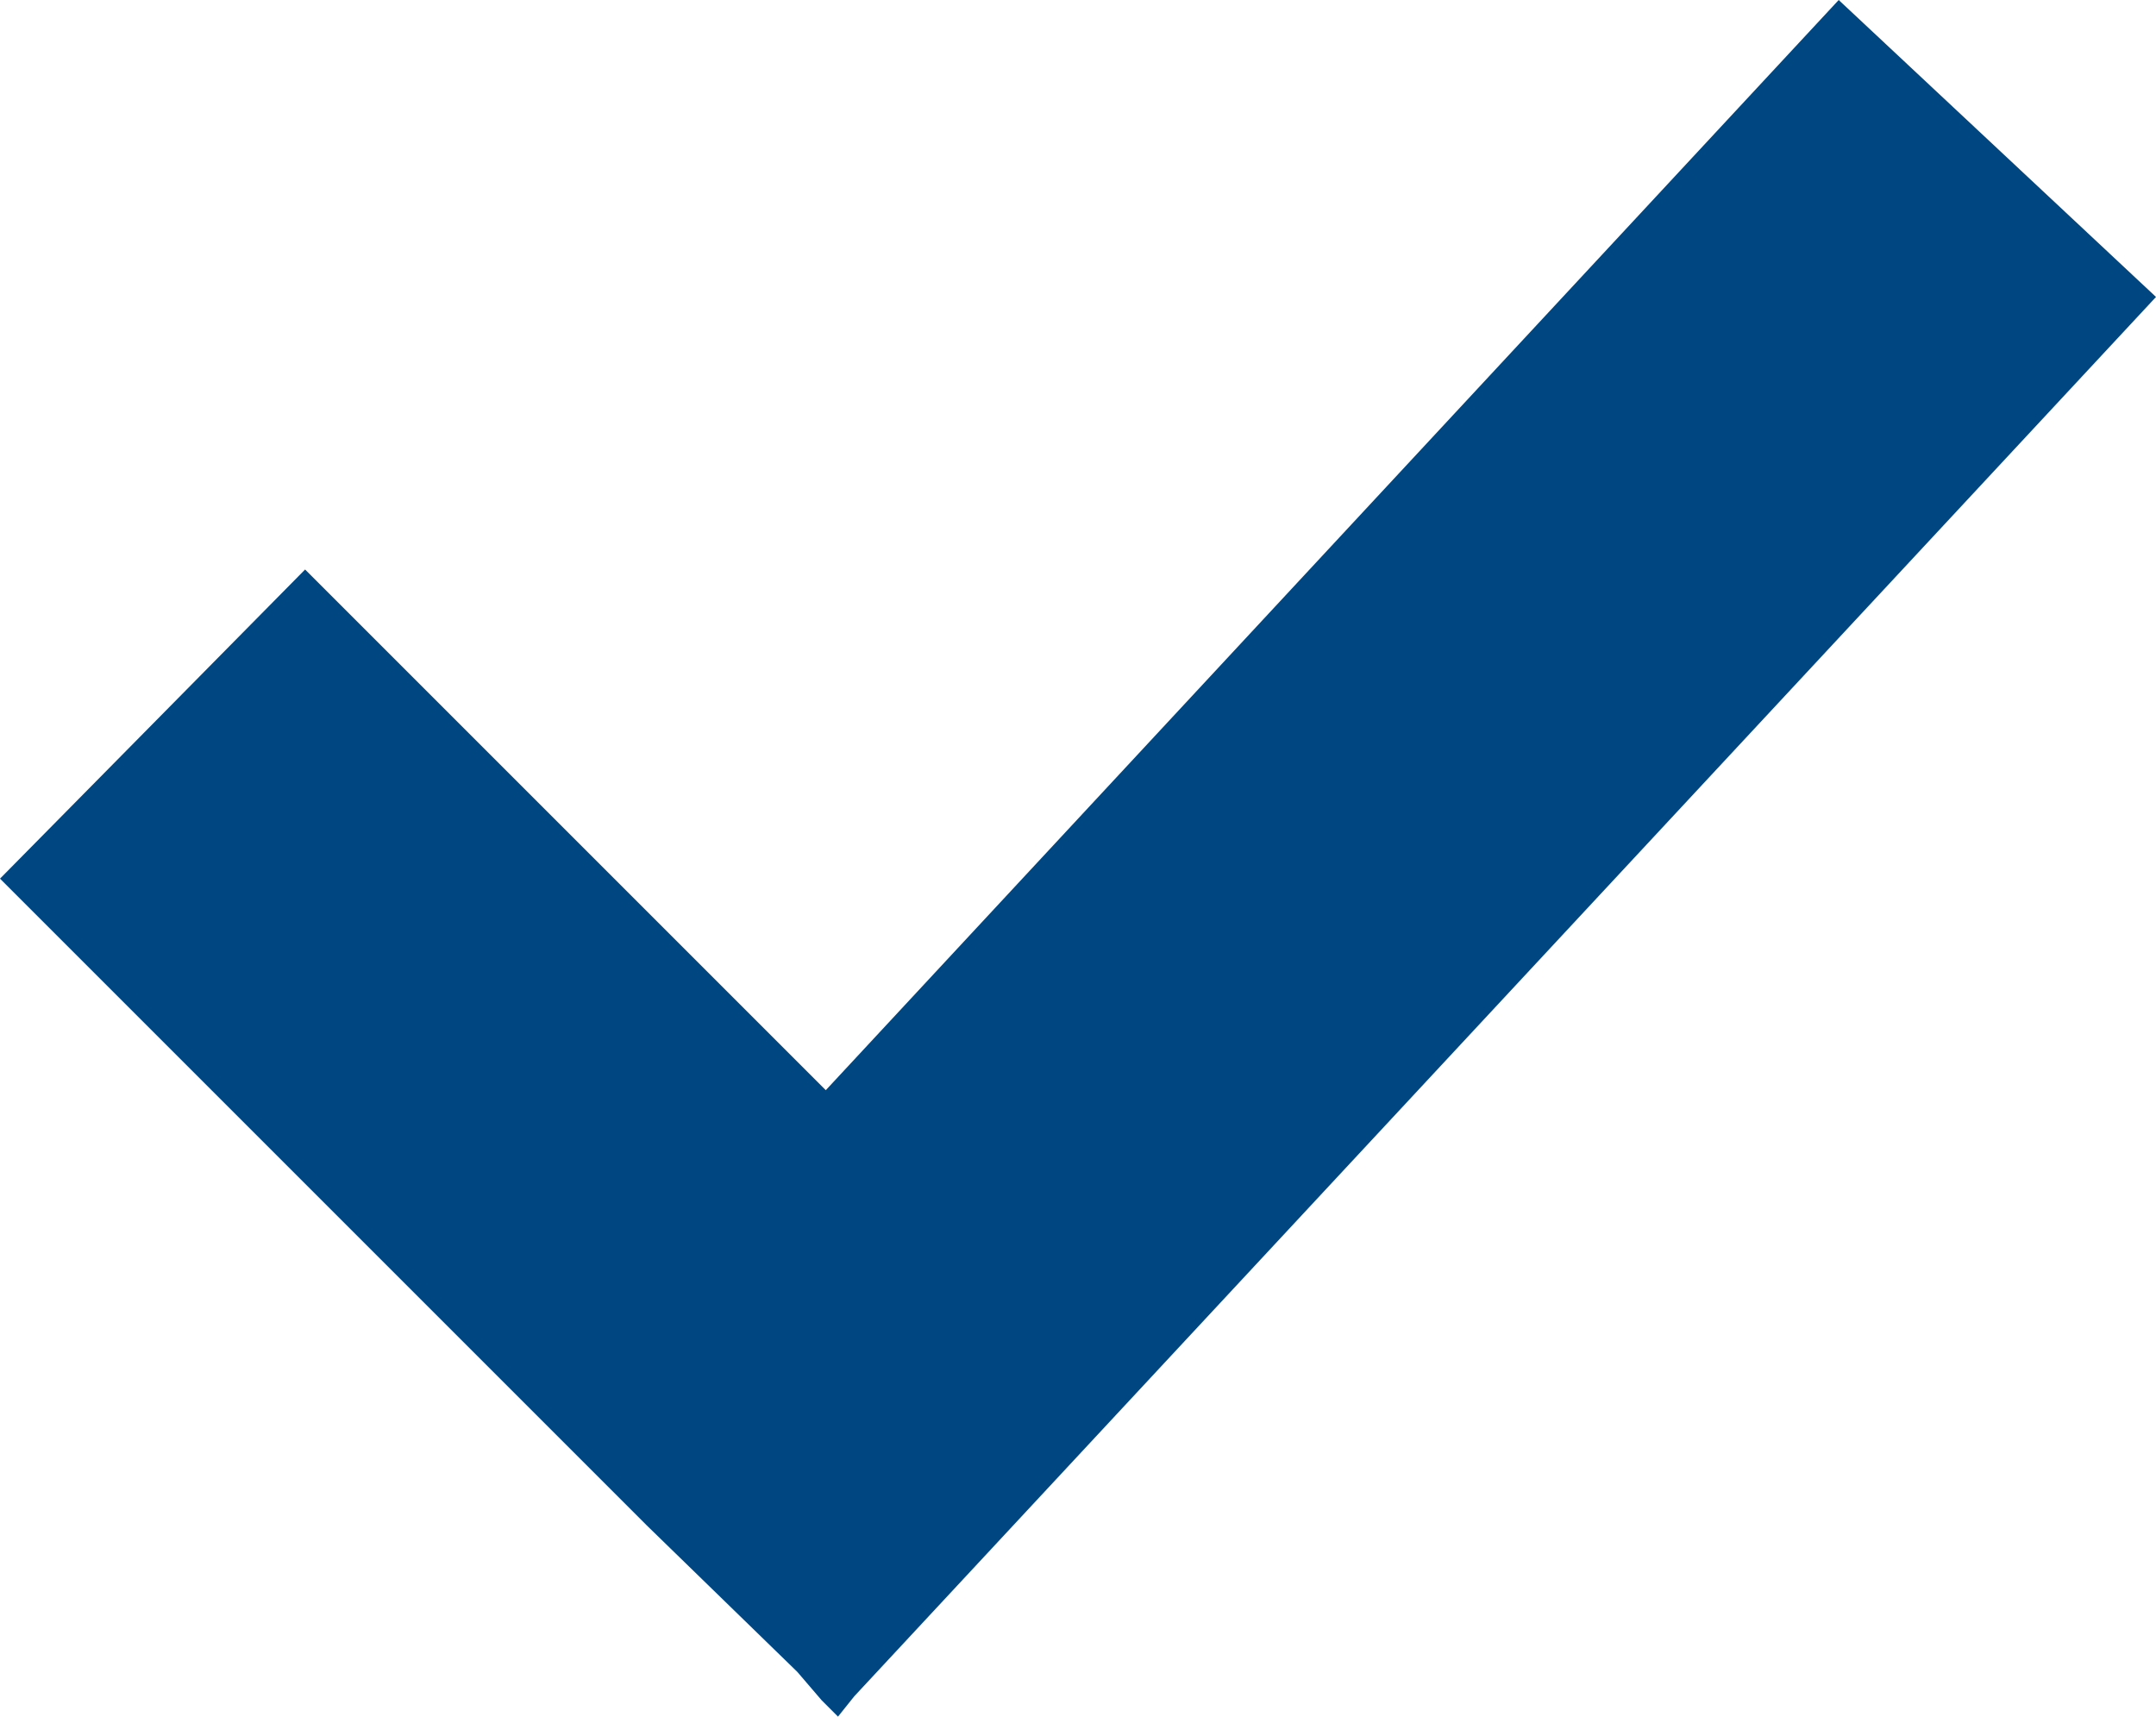 <svg version="1.1" xmlns="http://www.w3.org/2000/svg" xmlns:xlink="http://www.w3.org/1999/xlink" x="0px" y="0px" viewBox="0 0 53 42.2">
<style>
	.st0{fill:#004680;}
</style>
<polygon class="st0" points="21,41.7 21,41.7 53,7.3 45.2,0 20.3,26.8 7.5,14 0,21.6 13,34.6 15.9,37.5 19.6,41.1 20.2,41.8 
	20.6,42.2 "/>
</svg>
